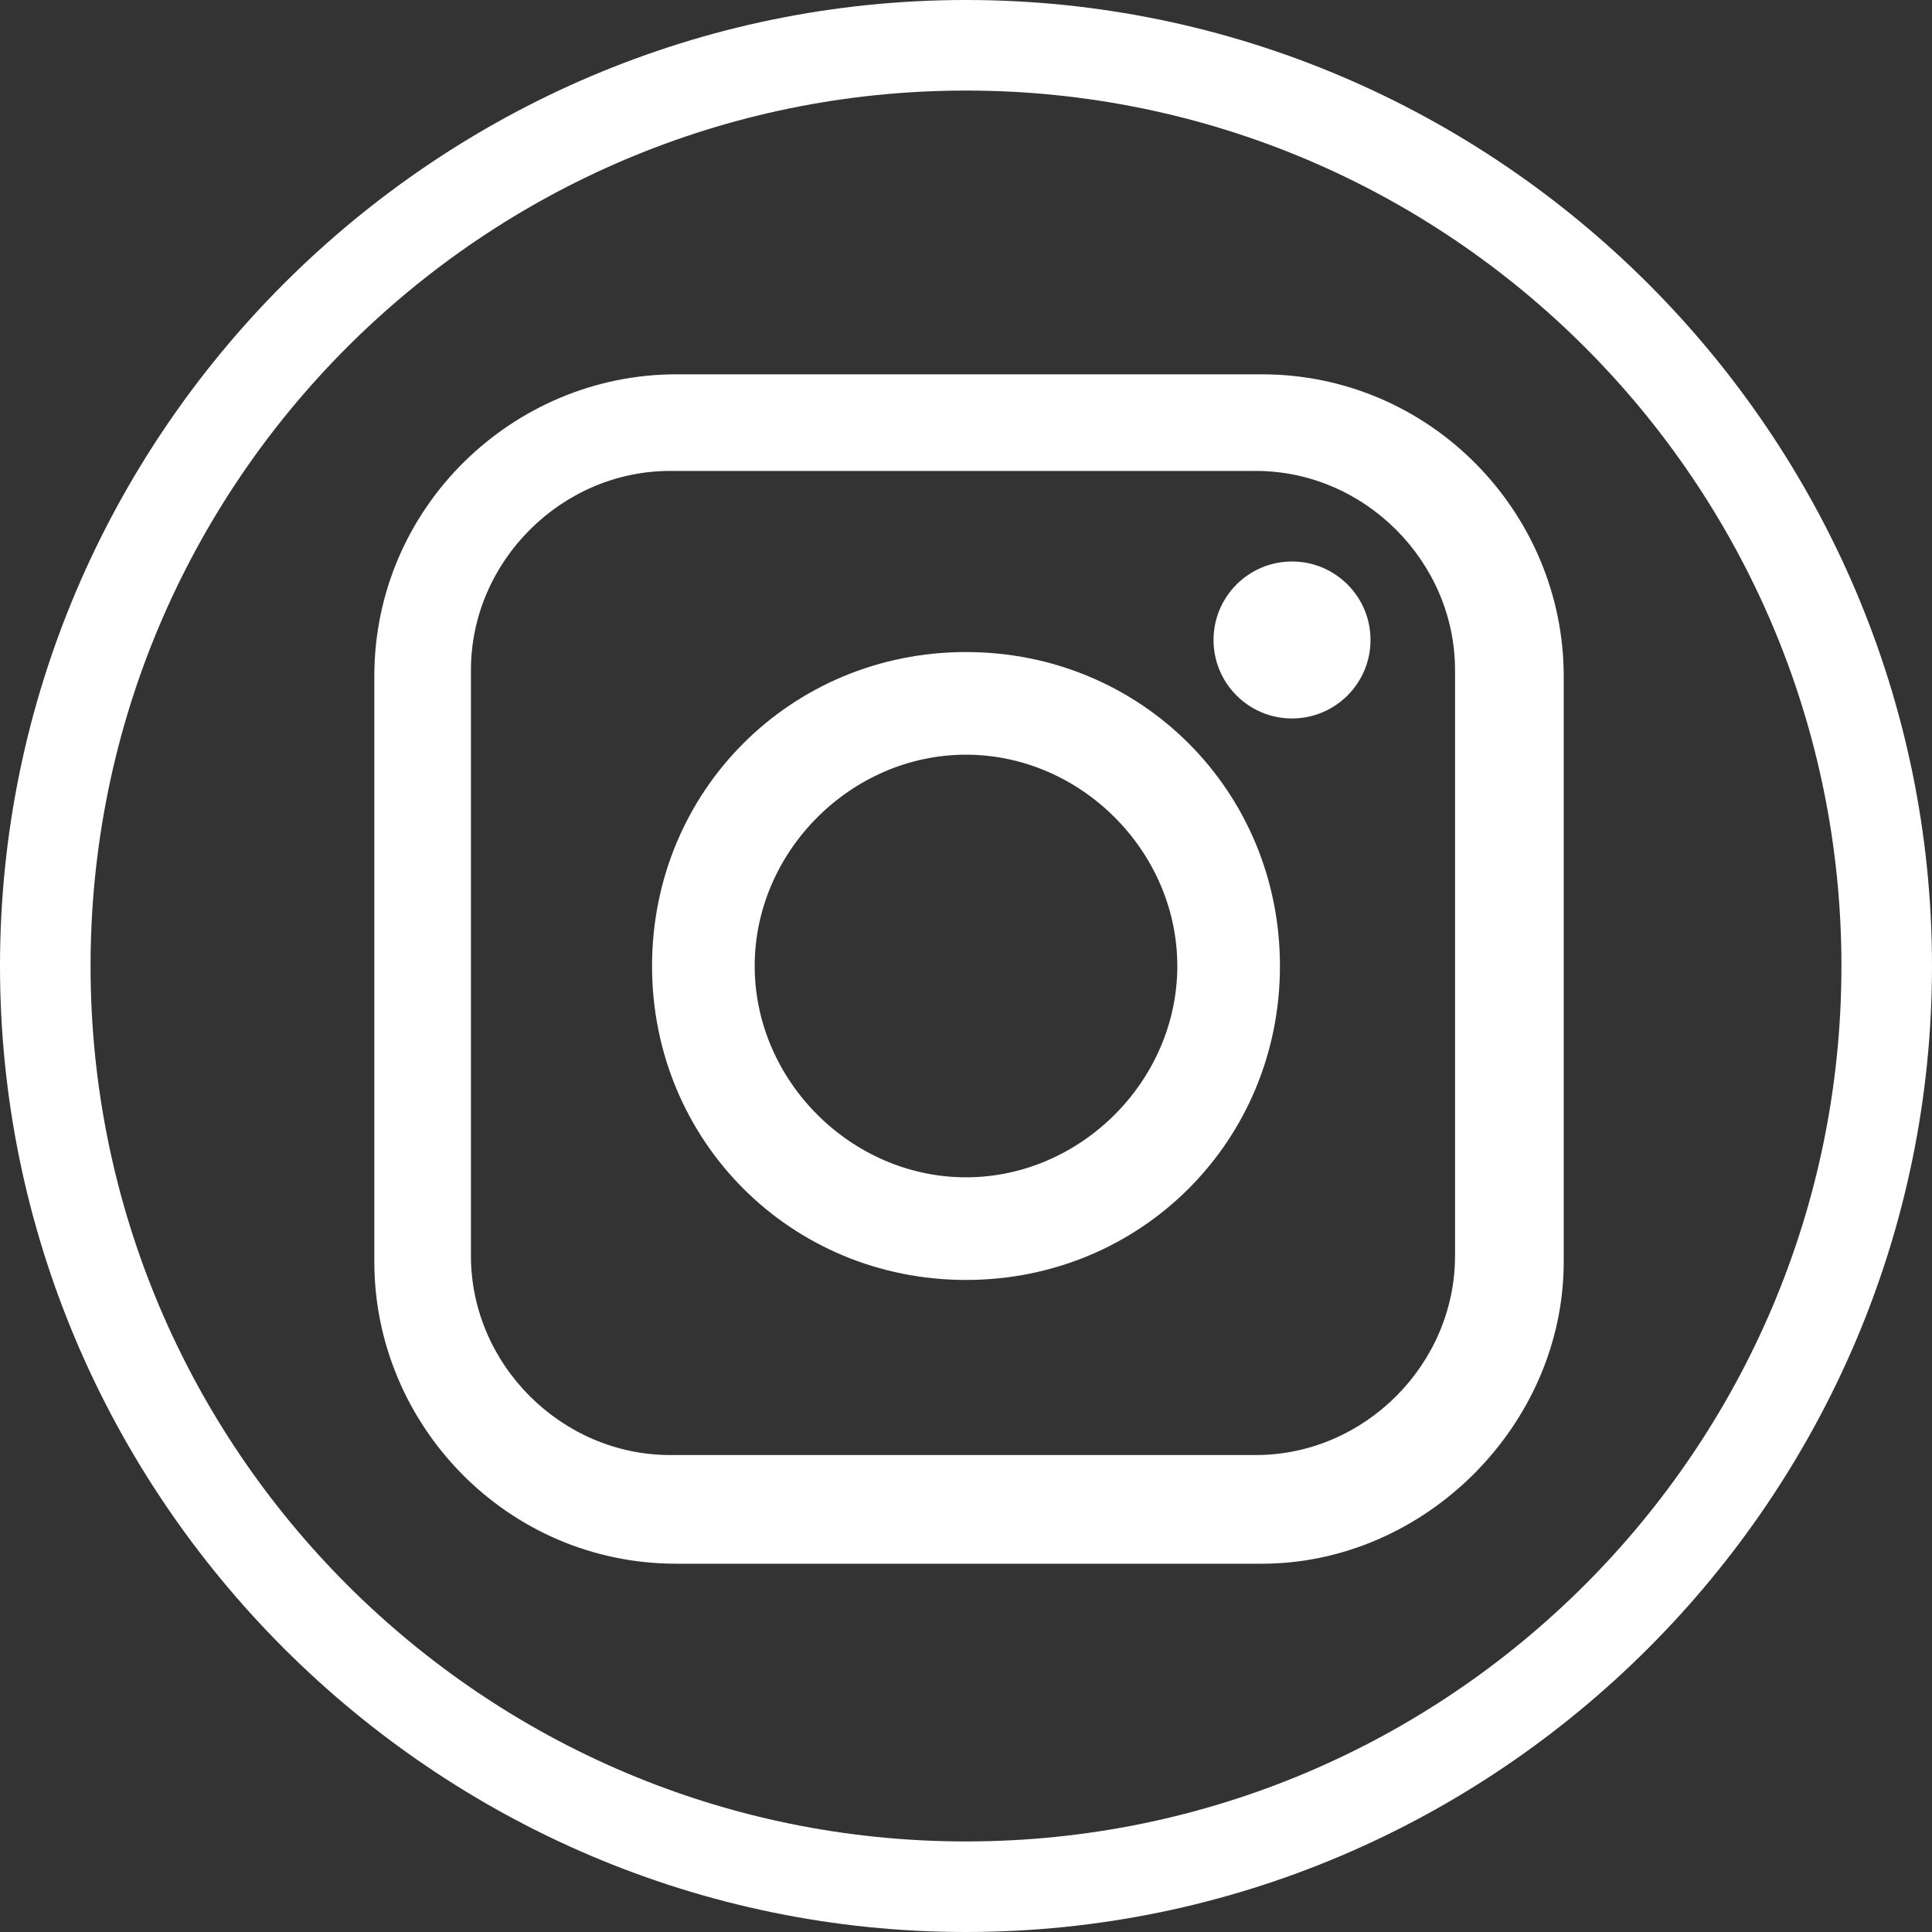 <?xml version="1.0" encoding="utf-8"?>
<!-- Generator: Adobe Illustrator 24.0.1, SVG Export Plug-In . SVG Version: 6.00 Build 0)  -->
<svg version="1.1" xmlns="http://www.w3.org/2000/svg" xmlns:xlink="http://www.w3.org/1999/xlink" x="0px" y="0px" width="32px"
	 height="32px" viewBox="0 0 32 32" style="enable-background:new 0 0 32 32;" xml:space="preserve">
<rect x="0" y="0" width="32" height="32" fill="#333333" stroke="none"/>
<style type="text/css">
	.st0{fill:#FFFFFF;}
</style>
<g id="base">
	<path class="st0" d="M32,16c0,8.8-7.2,16-16,16S0,24.8,0,16S7.2,0,16,0S32,7.2,32,16z M16,1.5C8,1.5,1.5,8,1.5,16S8,30.5,16,30.5
		S30.5,24,30.5,16S24,1.5,16,1.5z"/>
</g>
<g id="instagram">
	<path class="st0" d="M20.9,25.9h-9.7c-2.8,0-5-2.3-5-5v-9.7c0-2.8,2.3-5,5-5h9.7c2.8,0,5,2.3,5,5v9.7
		C25.9,23.6,23.6,25.9,20.9,25.9z M11.1,7.8c-1.8,0-3.3,1.5-3.3,3.3v9.7c0,1.8,1.5,3.3,3.3,3.3h9.7c1.8,0,3.3-1.5,3.3-3.3v-9.7
		c0-1.8-1.5-3.3-3.3-3.3H11.1z"/>
	<path class="st0" d="M16,21.2c-2.9,0-5.2-2.3-5.2-5.2s2.3-5.2,5.2-5.2s5.2,2.3,5.2,5.2S18.9,21.2,16,21.2z M16,12.5
		c-1.9,0-3.5,1.6-3.5,3.5s1.6,3.5,3.5,3.5s3.5-1.6,3.5-3.5S17.9,12.5,16,12.5z"/>
	<circle class="st0" cx="21.4" cy="10.6" r="1.3"/>
</g>
</svg>
